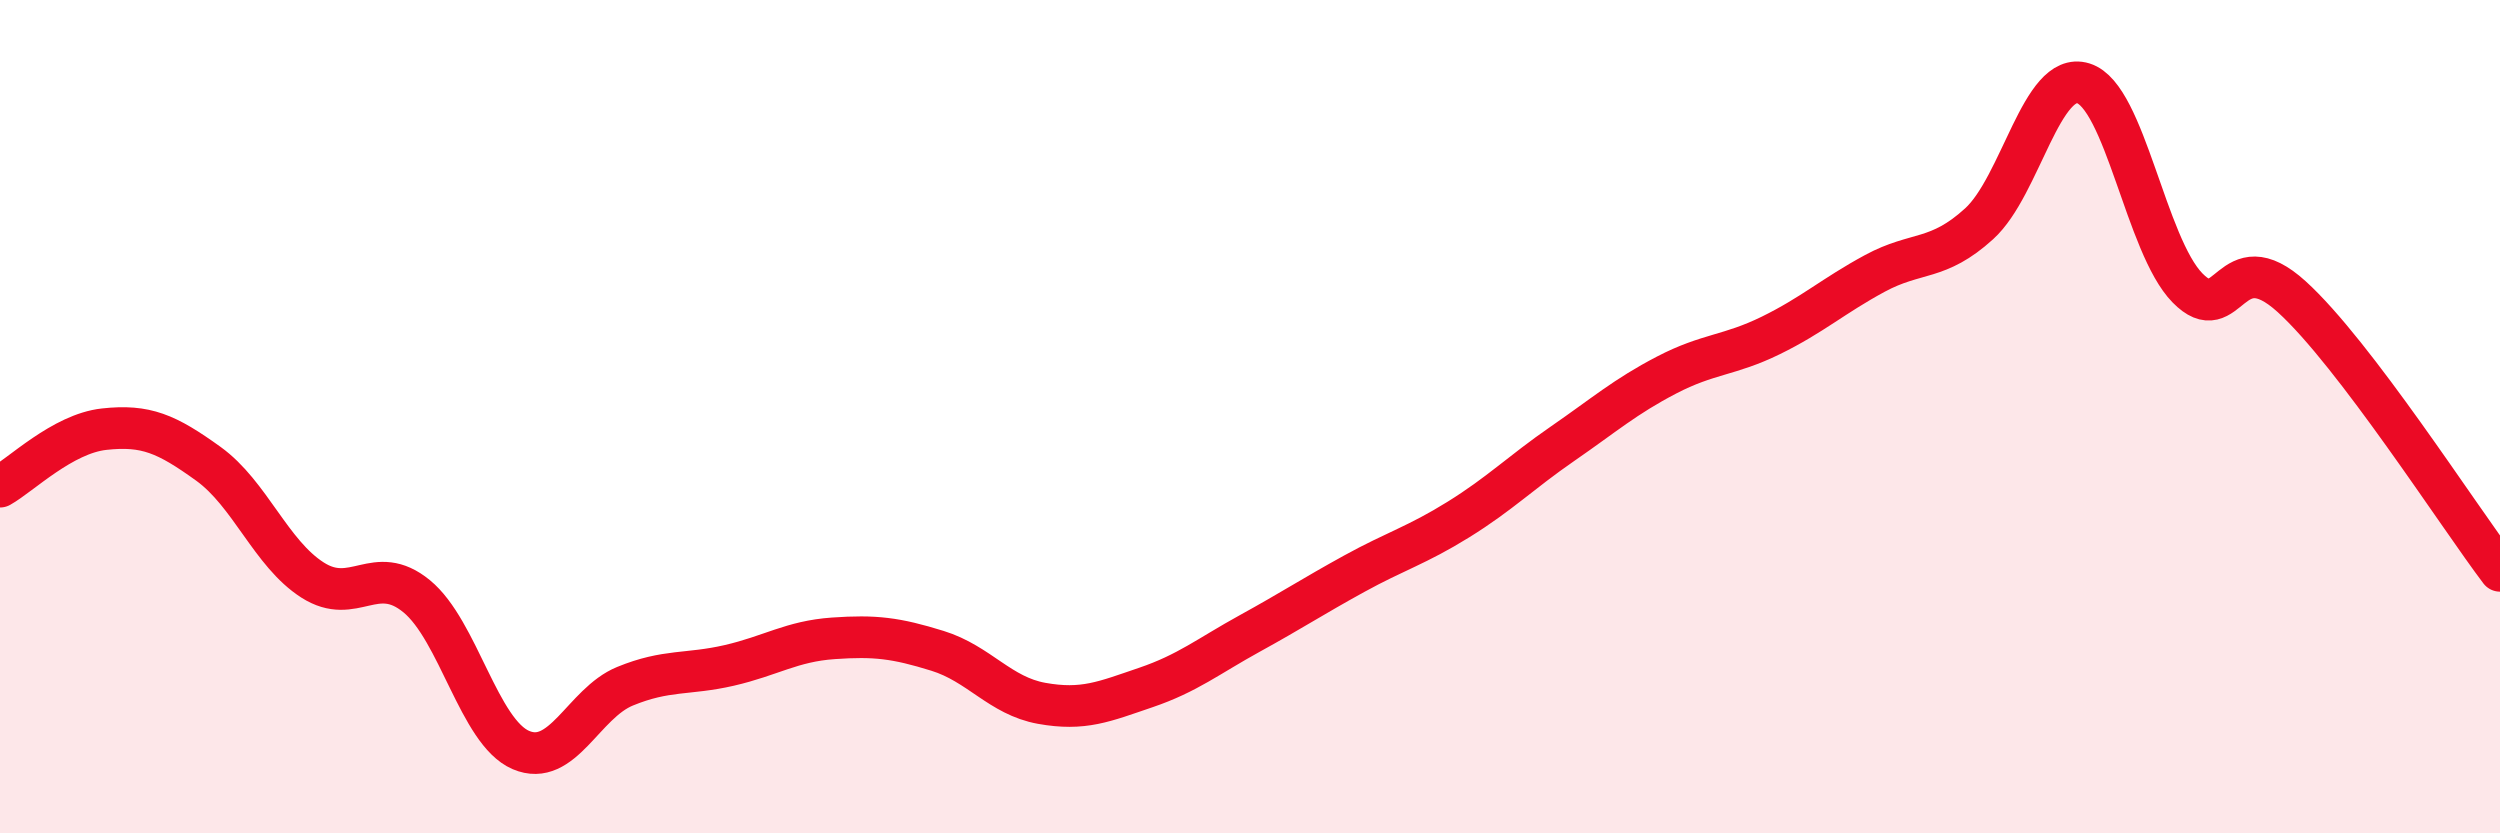 
    <svg width="60" height="20" viewBox="0 0 60 20" xmlns="http://www.w3.org/2000/svg">
      <path
        d="M 0,11.68 C 0.5,11.4 1.5,10.41 2.5,10.3 C 3.5,10.19 4,10.41 5,11.13 C 6,11.85 6.5,13.28 7.5,13.92 C 8.5,14.56 9,13.49 10,14.31 C 11,15.13 11.5,17.57 12.5,18 C 13.5,18.43 14,16.88 15,16.47 C 16,16.06 16.5,16.2 17.5,15.97 C 18.5,15.74 19,15.39 20,15.32 C 21,15.25 21.5,15.31 22.5,15.62 C 23.5,15.93 24,16.7 25,16.88 C 26,17.06 26.5,16.84 27.5,16.5 C 28.5,16.16 29,15.75 30,15.2 C 31,14.65 31.5,14.32 32.5,13.77 C 33.5,13.22 34,13.09 35,12.47 C 36,11.85 36.5,11.34 37.5,10.65 C 38.5,9.96 39,9.52 40,9 C 41,8.48 41.5,8.54 42.5,8.05 C 43.5,7.56 44,7.1 45,6.56 C 46,6.02 46.5,6.28 47.5,5.37 C 48.5,4.46 49,1.69 50,2 C 51,2.31 51.5,5.89 52.5,6.91 C 53.5,7.93 53.5,5.76 55,7.12 C 56.5,8.48 59,12.38 60,13.7L60 20L0 20Z"
        fill="#EB0A25"
        opacity="0.1"
        stroke-linecap="round"
        stroke-linejoin="round"
      />
      <path
        d="M 0,11.68 C 0.5,11.4 1.5,10.41 2.5,10.3 C 3.5,10.19 4,10.41 5,11.13 C 6,11.85 6.5,13.28 7.5,13.92 C 8.5,14.56 9,13.49 10,14.31 C 11,15.13 11.5,17.57 12.5,18 C 13.5,18.43 14,16.88 15,16.47 C 16,16.06 16.5,16.2 17.5,15.97 C 18.5,15.74 19,15.39 20,15.32 C 21,15.25 21.5,15.31 22.5,15.62 C 23.5,15.93 24,16.7 25,16.88 C 26,17.06 26.5,16.84 27.5,16.5 C 28.5,16.16 29,15.75 30,15.2 C 31,14.65 31.5,14.32 32.5,13.77 C 33.5,13.22 34,13.09 35,12.47 C 36,11.85 36.5,11.34 37.5,10.65 C 38.5,9.96 39,9.52 40,9 C 41,8.48 41.5,8.54 42.5,8.05 C 43.5,7.56 44,7.1 45,6.56 C 46,6.02 46.5,6.28 47.5,5.37 C 48.5,4.46 49,1.69 50,2 C 51,2.31 51.5,5.89 52.5,6.91 C 53.5,7.93 53.5,5.76 55,7.12 C 56.5,8.48 59,12.38 60,13.7"
        stroke="#EB0A25"
        stroke-width="1"
        fill="none"
        stroke-linecap="round"
        stroke-linejoin="round"
      />
    </svg>
  